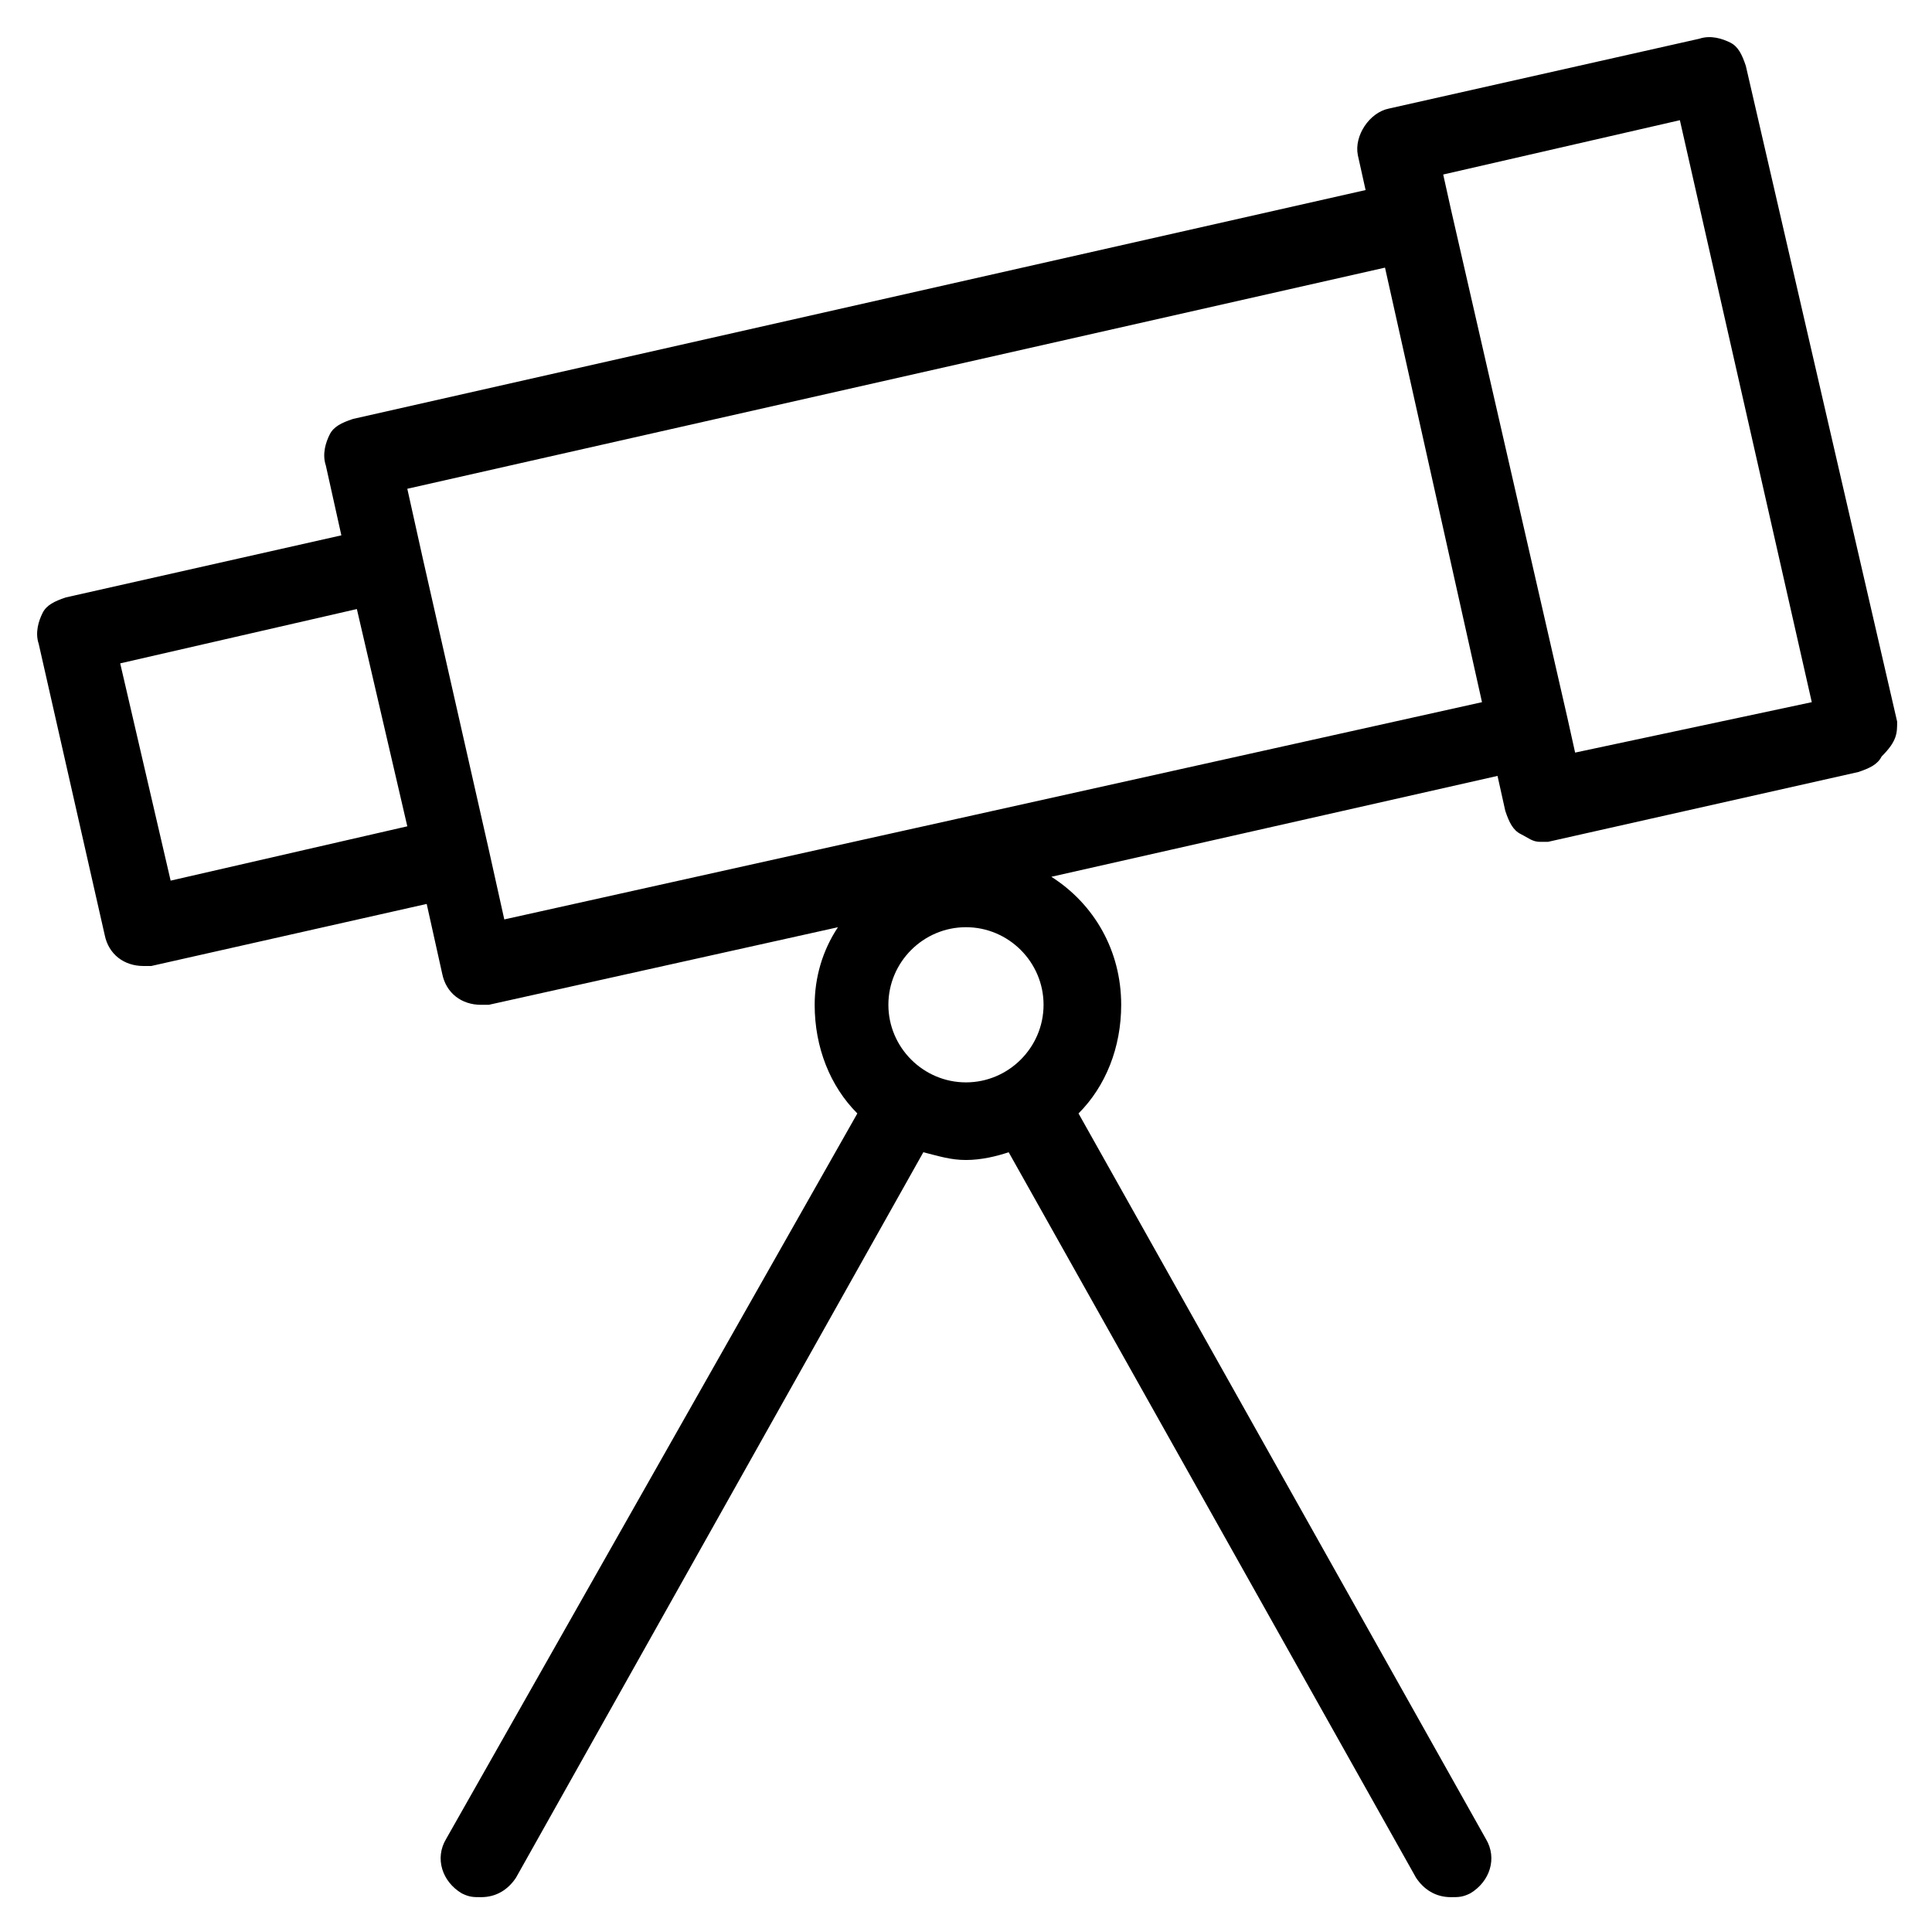 <?xml version="1.0" encoding="UTF-8"?>
<!-- Uploaded to: SVG Repo, www.svgrepo.com, Generator: SVG Repo Mixer Tools -->
<svg fill="#000000" width="800px" height="800px" version="1.1" viewBox="144 144 512 512" xmlns="http://www.w3.org/2000/svg">
 <path d="m646.76 335.22-40.098-173.76c-1.027-3.086-2.055-5.141-4.113-6.168-2.055-1.027-5.141-2.055-8.227-1.027l-82.254 18.508c-5.141 1.027-9.254 7.199-8.227 12.34l2.055 9.254-268.35 60.656c-3.086 1.027-5.141 2.055-6.168 4.113-1.027 2.055-2.055 5.141-1.027 8.227l4.113 18.508-73.004 16.449c-3.086 1.027-5.141 2.055-6.168 4.113-1.027 2.055-2.055 5.141-1.027 8.227l17.48 77.113c1.027 5.141 5.141 8.227 10.281 8.227h2.055l73-16.449 4.113 18.508c1.027 5.141 5.141 8.227 10.281 8.227h2.055l92.535-20.562c-4.113 6.168-6.168 13.367-6.168 20.562 0 11.309 4.113 21.594 11.309 28.789l-108.98 192.27c-3.086 5.141-1.027 11.309 4.113 14.395 2.055 1.027 3.086 1.027 5.141 1.027 4.113 0 7.199-2.055 9.254-5.141l107.96-192.27c4.113 1.027 7.199 2.055 11.309 2.055 4.113 0 8.227-1.027 11.309-2.055l107.96 192.27c2.055 3.086 5.141 5.141 9.254 5.141 2.055 0 3.086 0 5.141-1.027 5.141-3.086 7.199-9.254 4.113-14.395l-107.96-192.27c7.199-7.199 11.309-17.48 11.309-28.789 0-14.395-7.199-26.734-18.508-33.93l118.24-26.734 2.055 9.254c1.027 3.086 2.055 5.141 4.113 6.168 2.055 1.027 3.086 2.055 5.141 2.055h2.055l82.254-18.508c3.086-1.027 5.141-2.055 6.168-4.113 4.117-4.109 4.117-6.164 4.117-9.25zm-267.33 75.059c0-11.309 9.254-20.562 20.562-20.562s20.562 9.254 20.562 20.562-9.254 20.562-20.562 20.562-20.562-9.254-20.562-20.562zm-190.21-32.902-13.367-57.578 62.719-14.395 13.367 57.578zm88.422 10.281-4.113-18.508-17.477-77.113-4.113-18.508 259.1-58.605 25.703 115.16zm283.78-44.211-2.055-9.254-30.848-134.69-2.055-9.254 62.719-14.395 34.957 154.23z"/>
</svg>